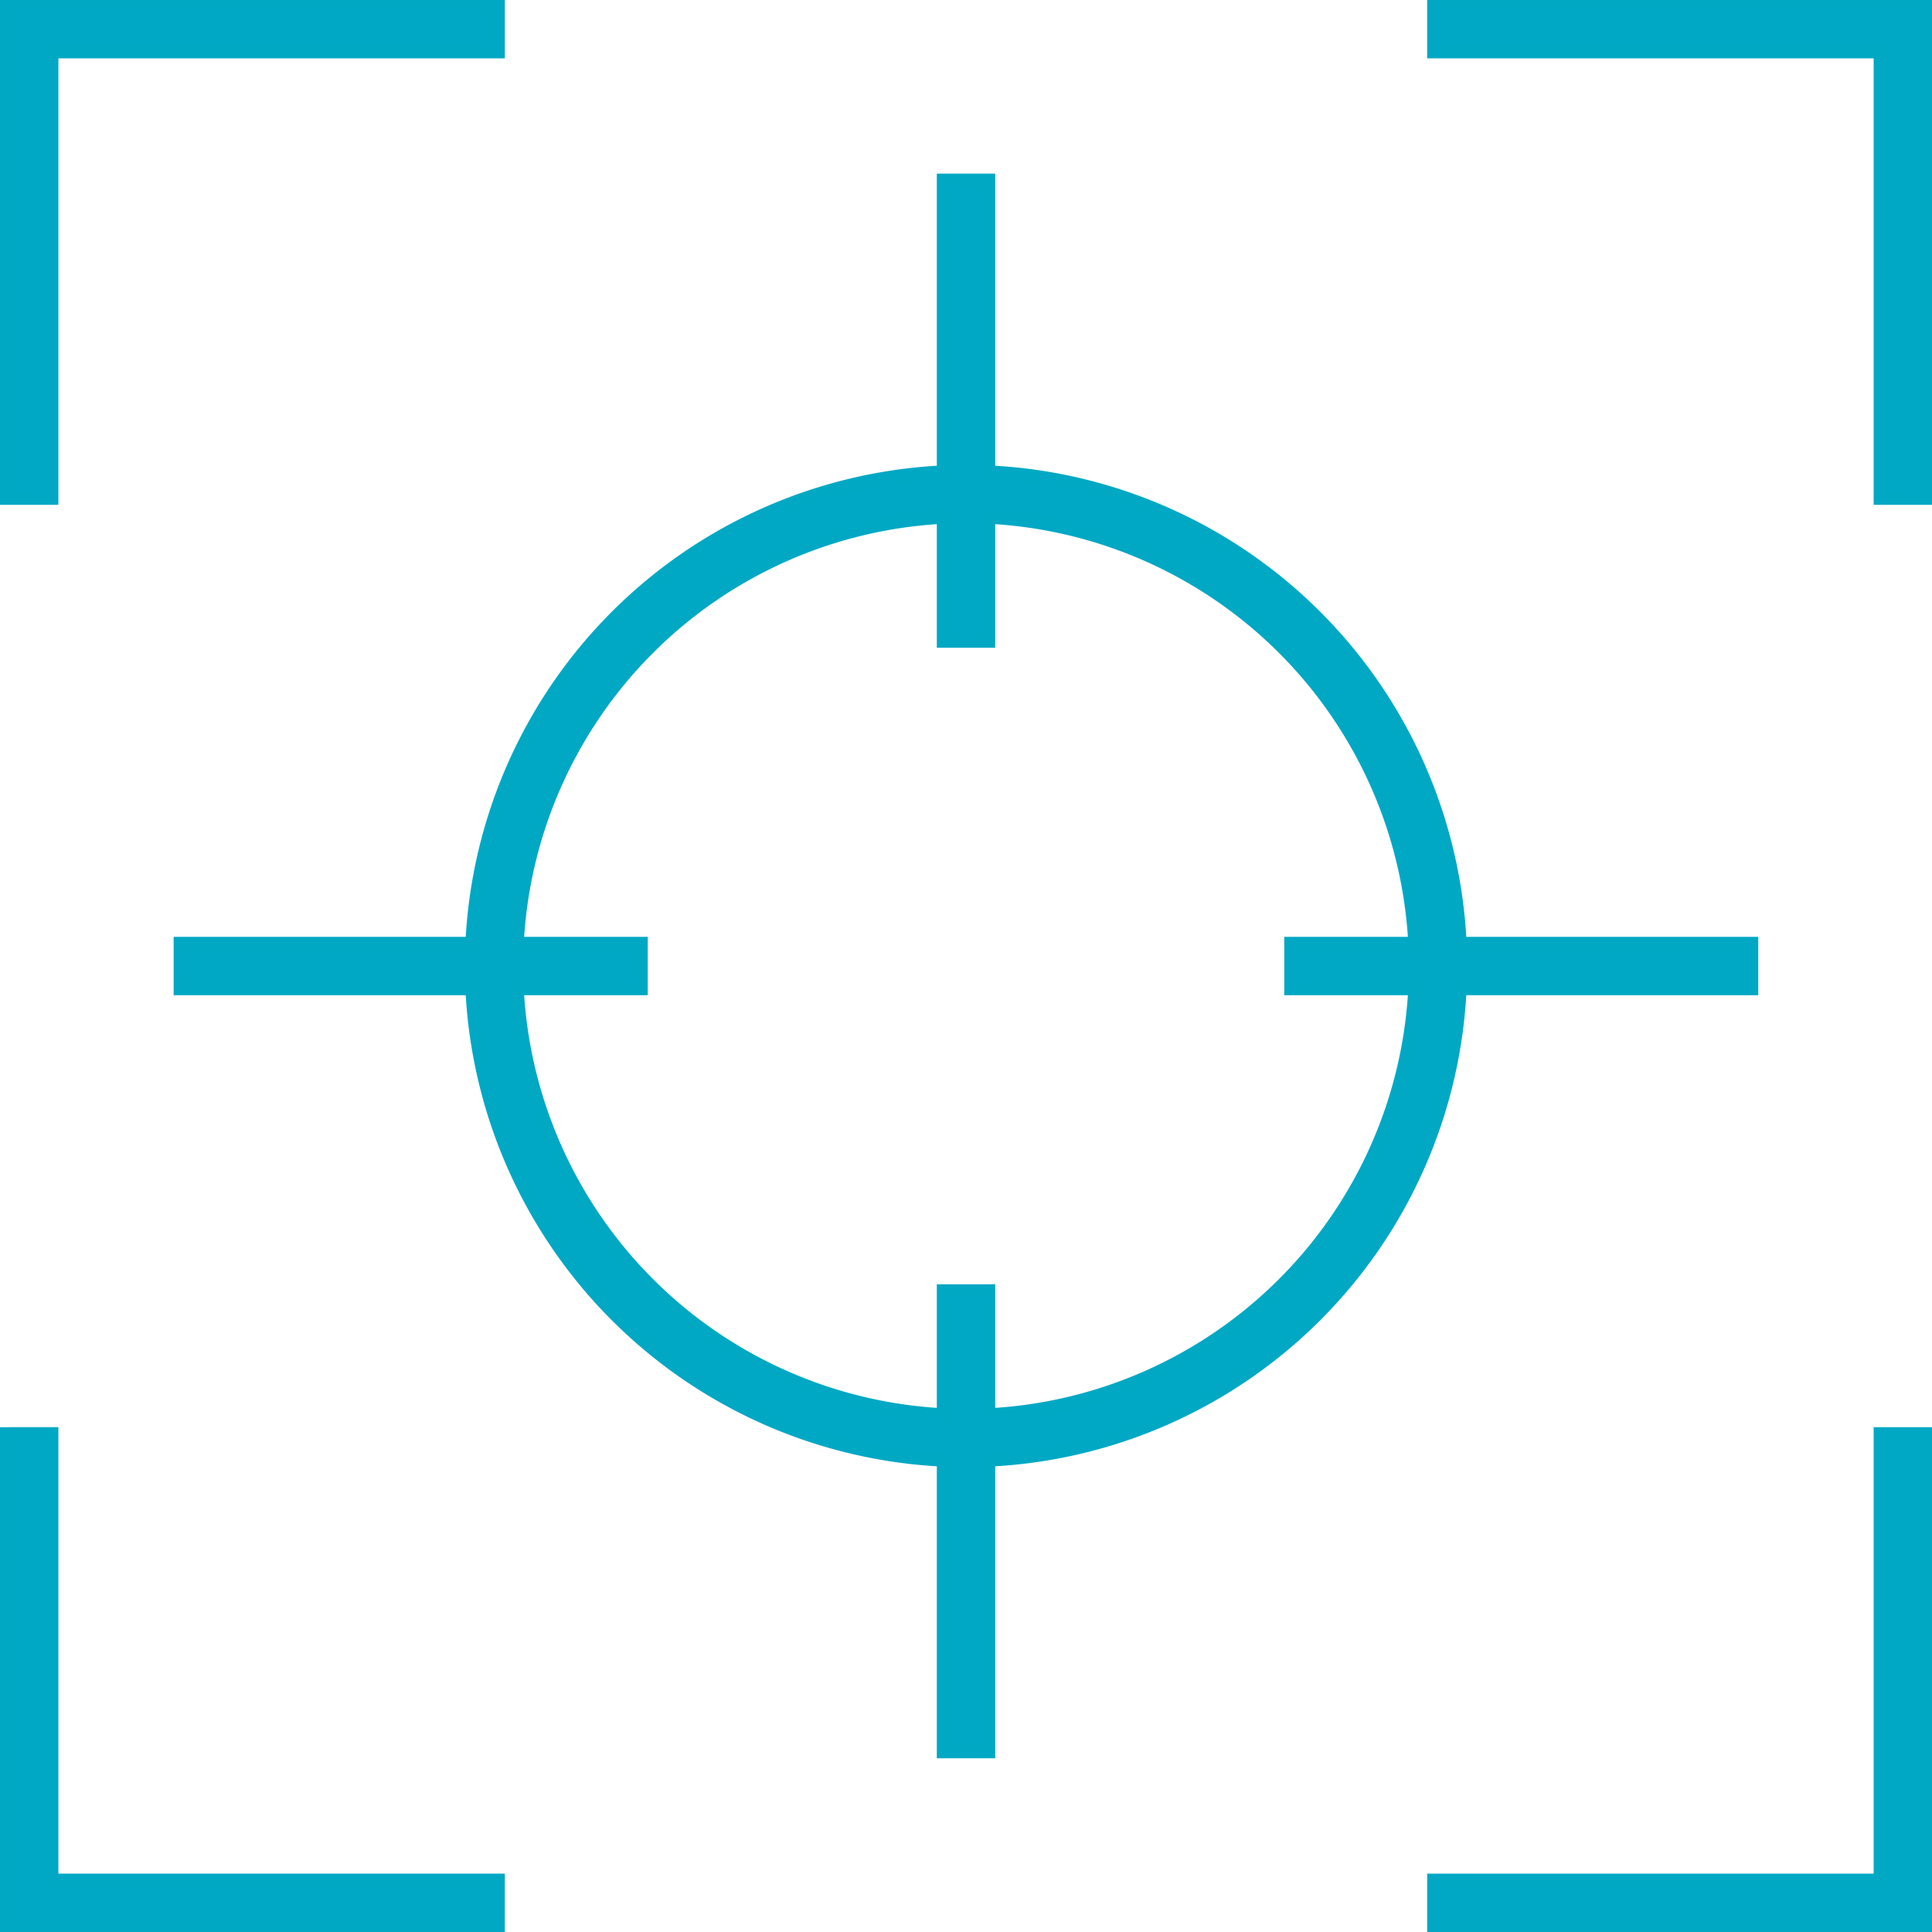 <svg xmlns="http://www.w3.org/2000/svg" xmlns:xlink="http://www.w3.org/1999/xlink" width="53.442" height="53.442" viewBox="0 0 53.442 53.442">
  <defs>
    <clipPath id="clip-path">
      <rect id="Rectangle_8185" data-name="Rectangle 8185" width="53.042" height="53.042" fill="#01a8c5" stroke="#00a8c4" stroke-width="0.4"/>
    </clipPath>
  </defs>
  <g id="Group_15447" data-name="Group 15447" transform="translate(0.2 0.2)">
    <path id="Path_191483" data-name="Path 191483" d="M451.024,438.675v12.35h-12.35v1.215h13.564V438.675Z" transform="translate(-399.196 -399.197)" fill="#01a8c5" stroke="#00a8c4" stroke-width="0.4"/>
    <path id="Path_191484" data-name="Path 191484" d="M438.674,0V1.215h12.35v12.35h1.215V0Z" transform="translate(-399.196 -0.001)" fill="#01a8c5" stroke="#00a8c4" stroke-width="0.4"/>
    <path id="Path_191485" data-name="Path 191485" d="M0,0V13.565H1.215V1.215h12.35V0Z" transform="translate(0 -0.001)" fill="#01a8c5" stroke="#00a8c4" stroke-width="0.4"/>
    <path id="Path_191486" data-name="Path 191486" d="M0,438.675v13.564H13.564v-1.215H1.215v-12.35Z" transform="translate(0 -399.197)" fill="#01a8c5" stroke="#00a8c4" stroke-width="0.4"/>
    <g id="Group_15446" data-name="Group 15446">
      <g id="Group_15445" data-name="Group 15445" clip-path="url(#clip-path)">
        <path id="Path_191487" data-name="Path 191487" d="M96.8,75.693V74.478H88.734A13.675,13.675,0,0,0,75.693,61.437v-8.07H74.478v8.07A13.675,13.675,0,0,0,61.437,74.478h-8.07v1.215h8.07A13.675,13.675,0,0,0,74.478,88.734V96.8h1.215V88.734A13.675,13.675,0,0,0,88.734,75.693ZM75.693,87.52V84.089H74.478V87.52A12.461,12.461,0,0,1,62.651,75.693h3.431V74.478H62.651A12.461,12.461,0,0,1,74.478,62.651v3.431h1.215V62.651A12.461,12.461,0,0,1,87.52,74.478H84.089v1.215H87.52A12.461,12.461,0,0,1,75.693,87.52" transform="translate(-48.564 -48.564)" fill="#01a8c5" stroke="#00a8c4" stroke-width="0.4"/>
      </g>
    </g>
  </g>
</svg>

